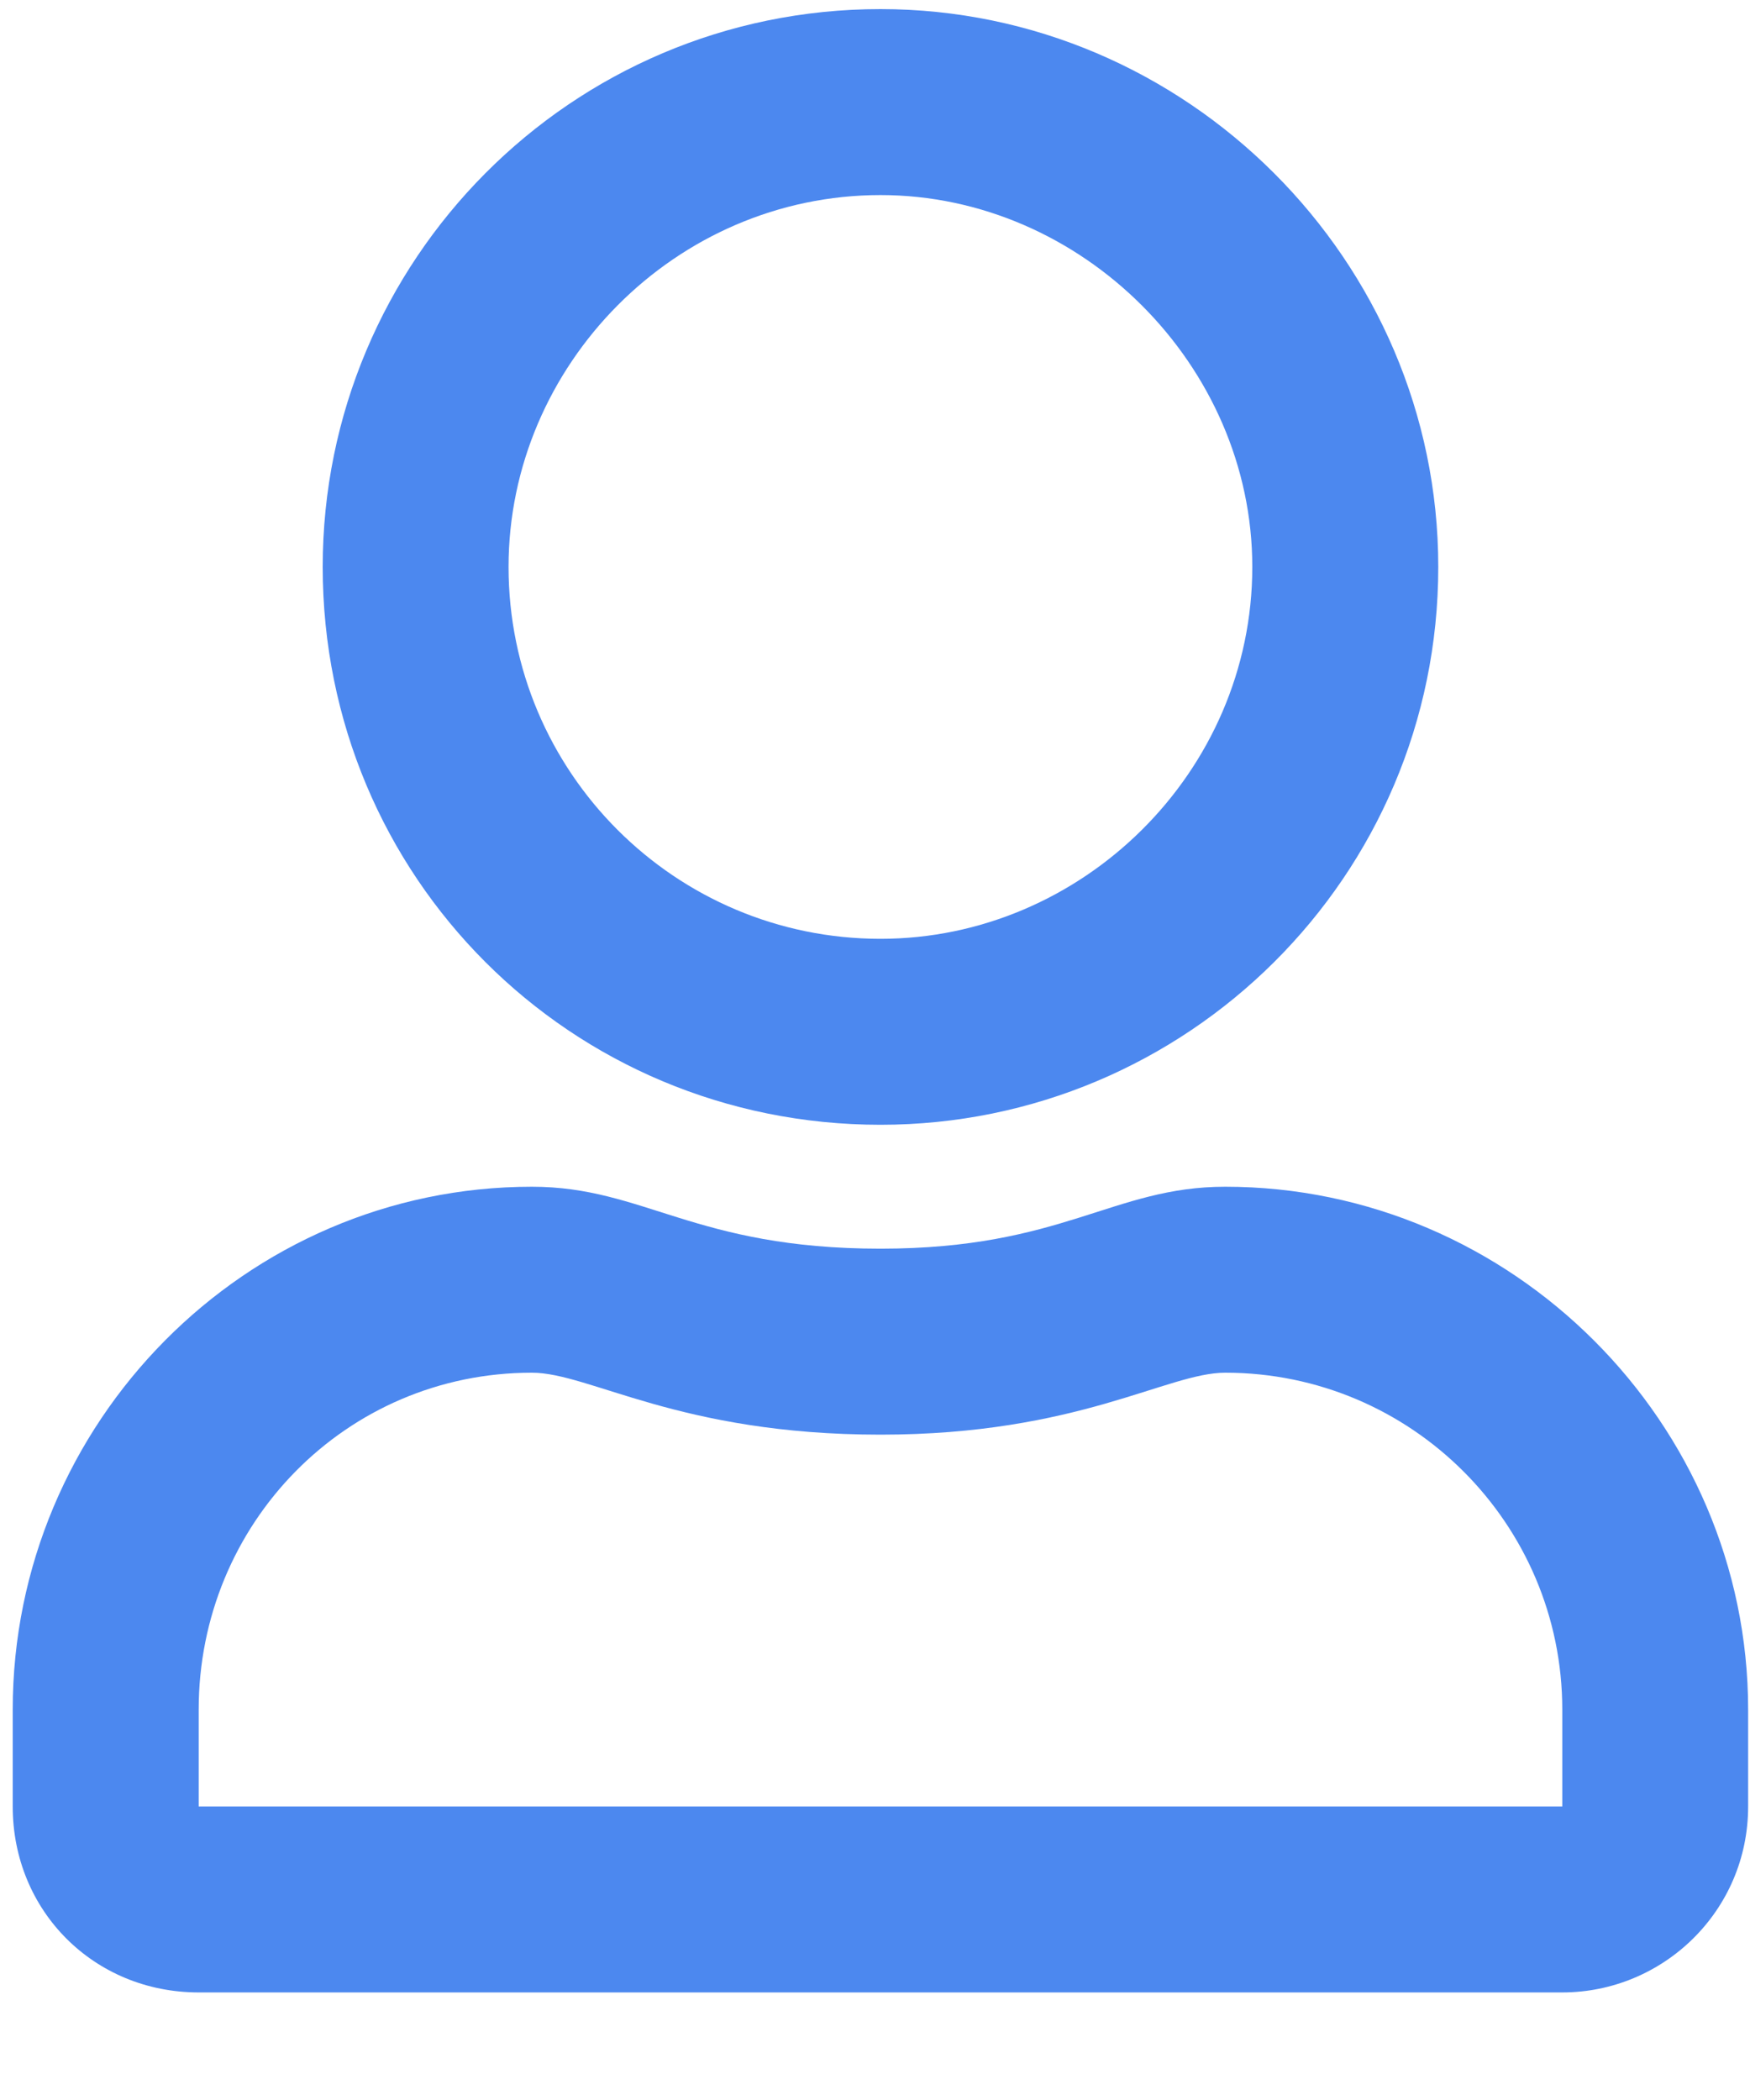 <svg width="15" height="18" viewBox="0 0 15 18" fill="none" xmlns="http://www.w3.org/2000/svg">
<path d="M10.502 10.172C12.959 10.172 14.984 12.197 14.984 14.654V15.484C14.984 16.381 14.254 17.078 13.391 17.078H1.703C0.807 17.078 0.109 16.381 0.109 15.484V14.654C0.109 12.197 2.102 10.172 4.559 10.172C5.522 10.172 5.953 10.703 7.547 10.703C9.107 10.703 9.539 10.172 10.502 10.172ZM13.391 15.484V14.654C13.391 13.06 12.096 11.766 10.502 11.766C10.004 11.766 9.24 12.297 7.547 12.297C5.82 12.297 5.057 11.766 4.559 11.766C2.965 11.766 1.703 13.06 1.703 14.654V15.484H13.391ZM7.547 9.641C4.891 9.641 2.766 7.516 2.766 4.859C2.766 2.236 4.891 0.078 7.547 0.078C10.17 0.078 12.328 2.236 12.328 4.859C12.328 7.516 10.17 9.641 7.547 9.641ZM7.547 1.672C5.787 1.672 4.359 3.133 4.359 4.859C4.359 6.619 5.787 8.047 7.547 8.047C9.273 8.047 10.734 6.619 10.734 4.859C10.734 3.133 9.273 1.672 7.547 1.672Z" fill="#4C88EF"/>
</svg>
